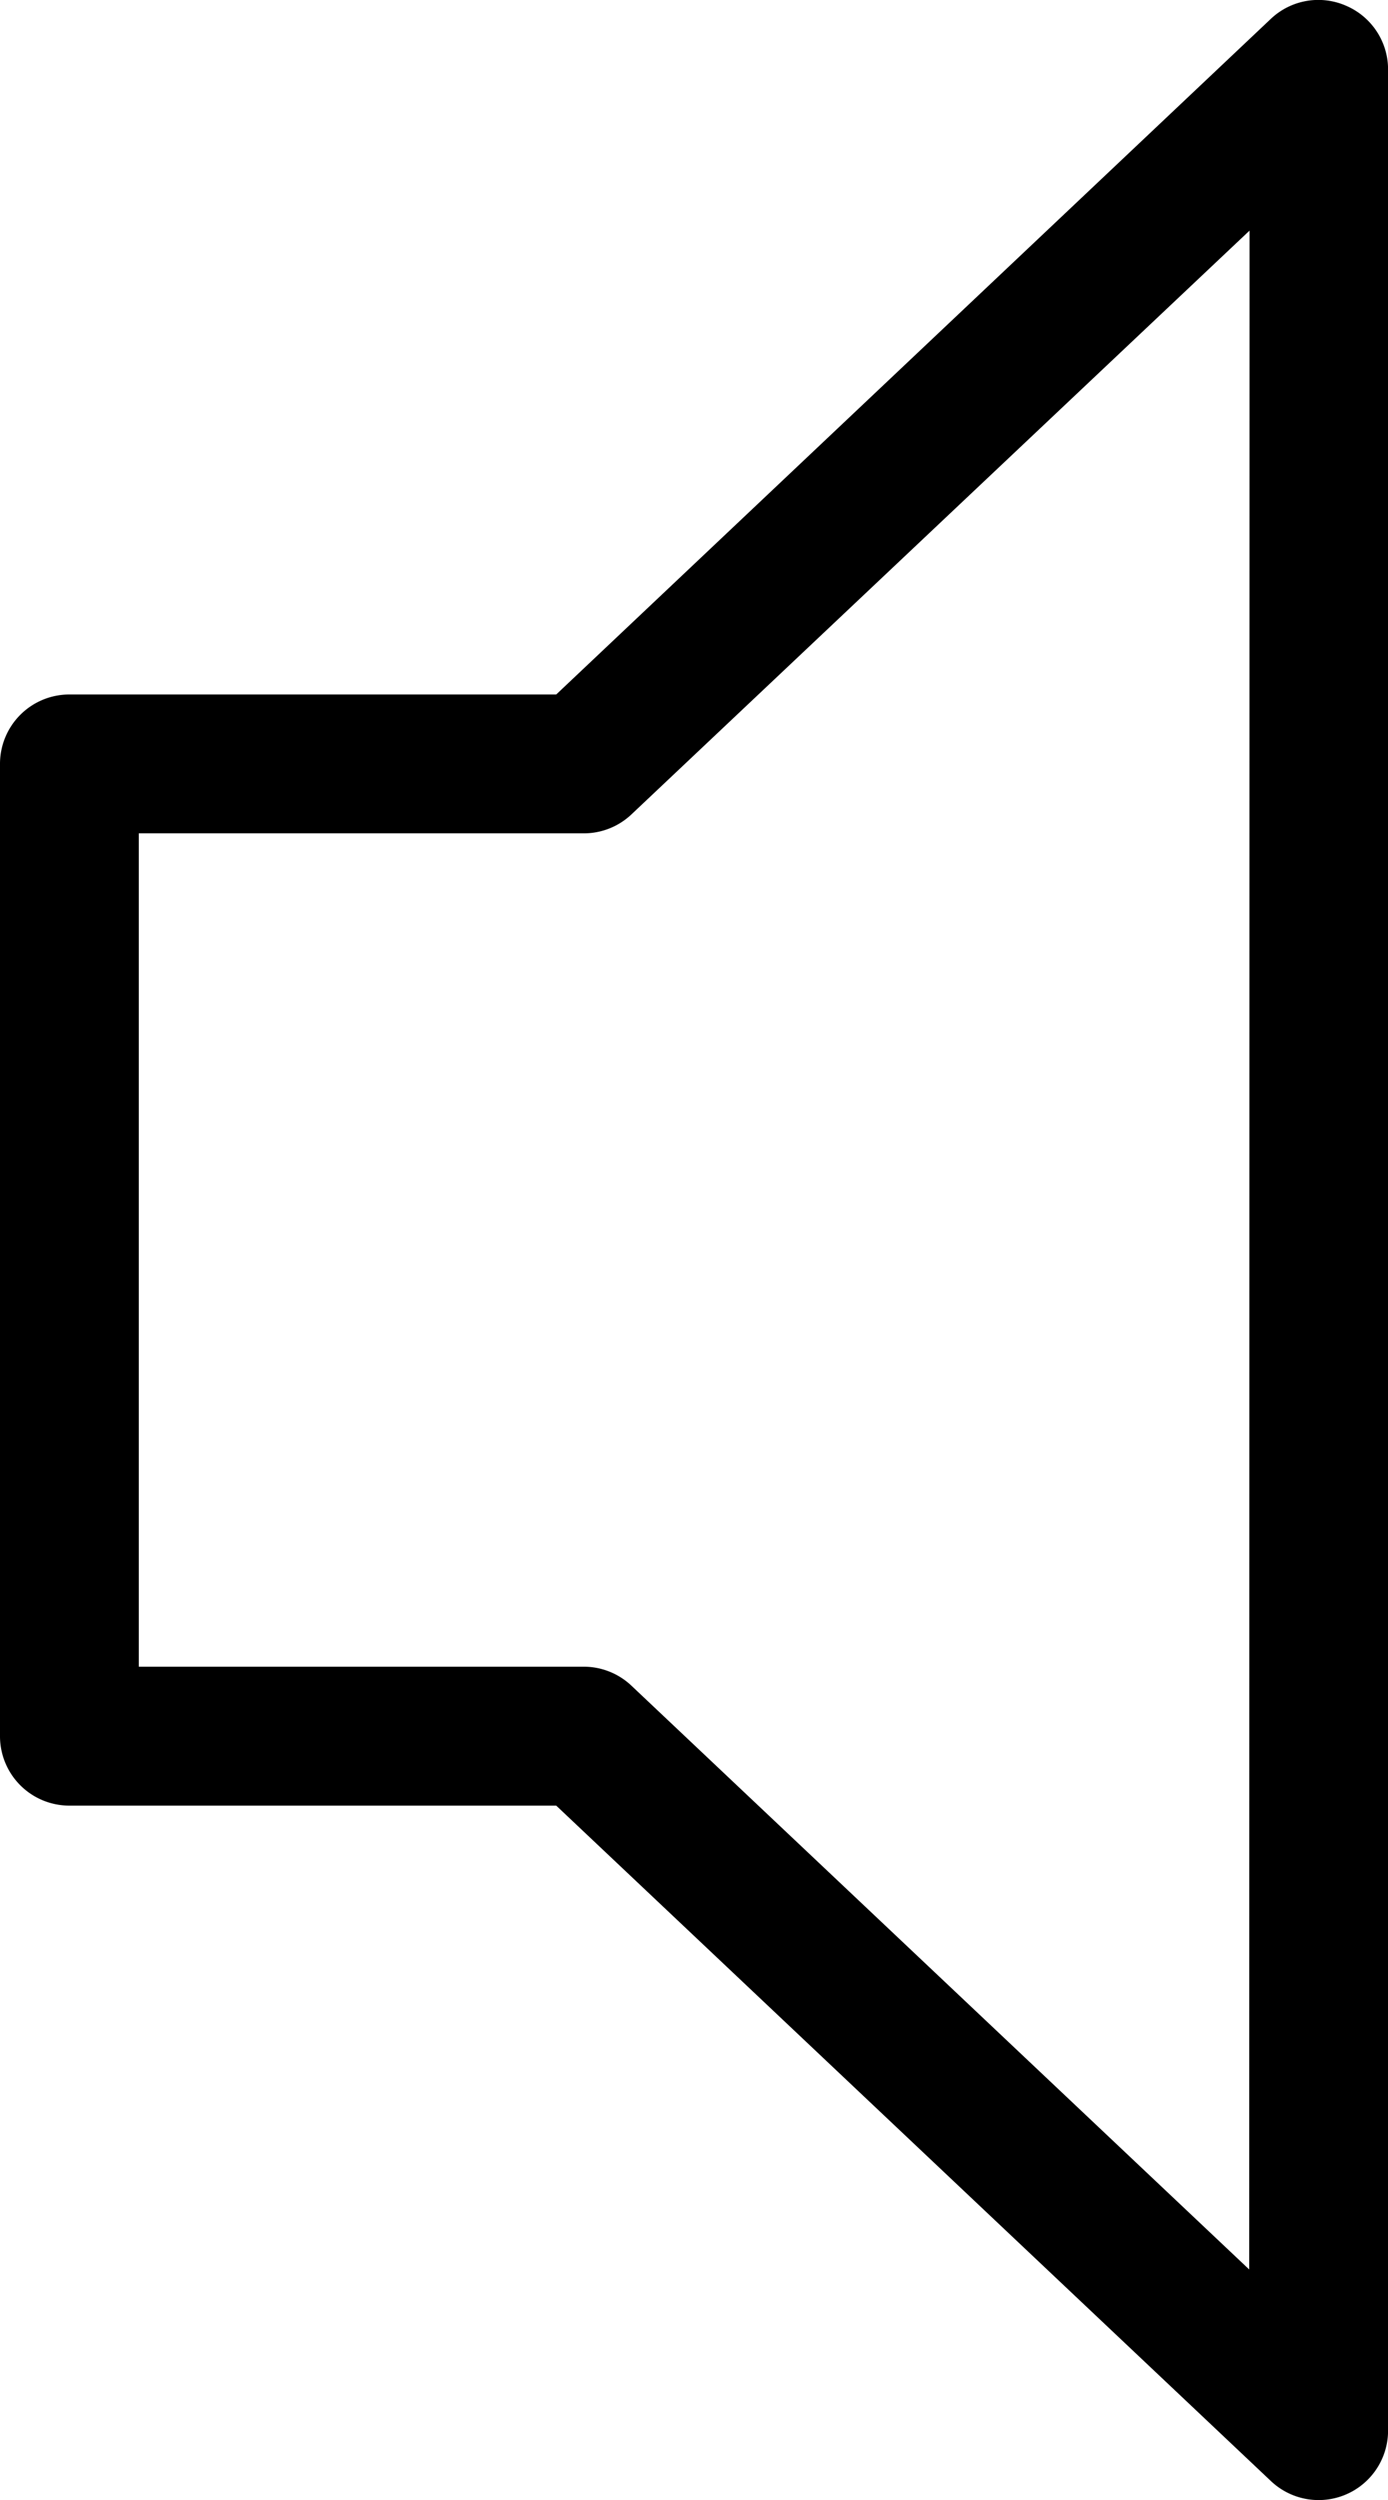 <svg xmlns="http://www.w3.org/2000/svg" viewBox="0 0 213.33 384"><g id="Layer_2" data-name="Layer 2"><g id="Layer_1-2" data-name="Layer 1"><path d="M206.88.88a10.62,10.62,0,0,0-11.54,2L85.49,106.67H10.67A10.66,10.66,0,0,0,0,117.34V266.67a10.66,10.66,0,0,0,10.67,10.67H85.49L195.34,381.09a10.67,10.67,0,0,0,18-7.75V10.67A10.64,10.64,0,0,0,206.88.88ZM192,348.59,97.05,258.92A10.67,10.67,0,0,0,89.73,256H21.33V128h68.4a10.66,10.66,0,0,0,7.32-2.91l95-89.67Z"/></g></g></svg>